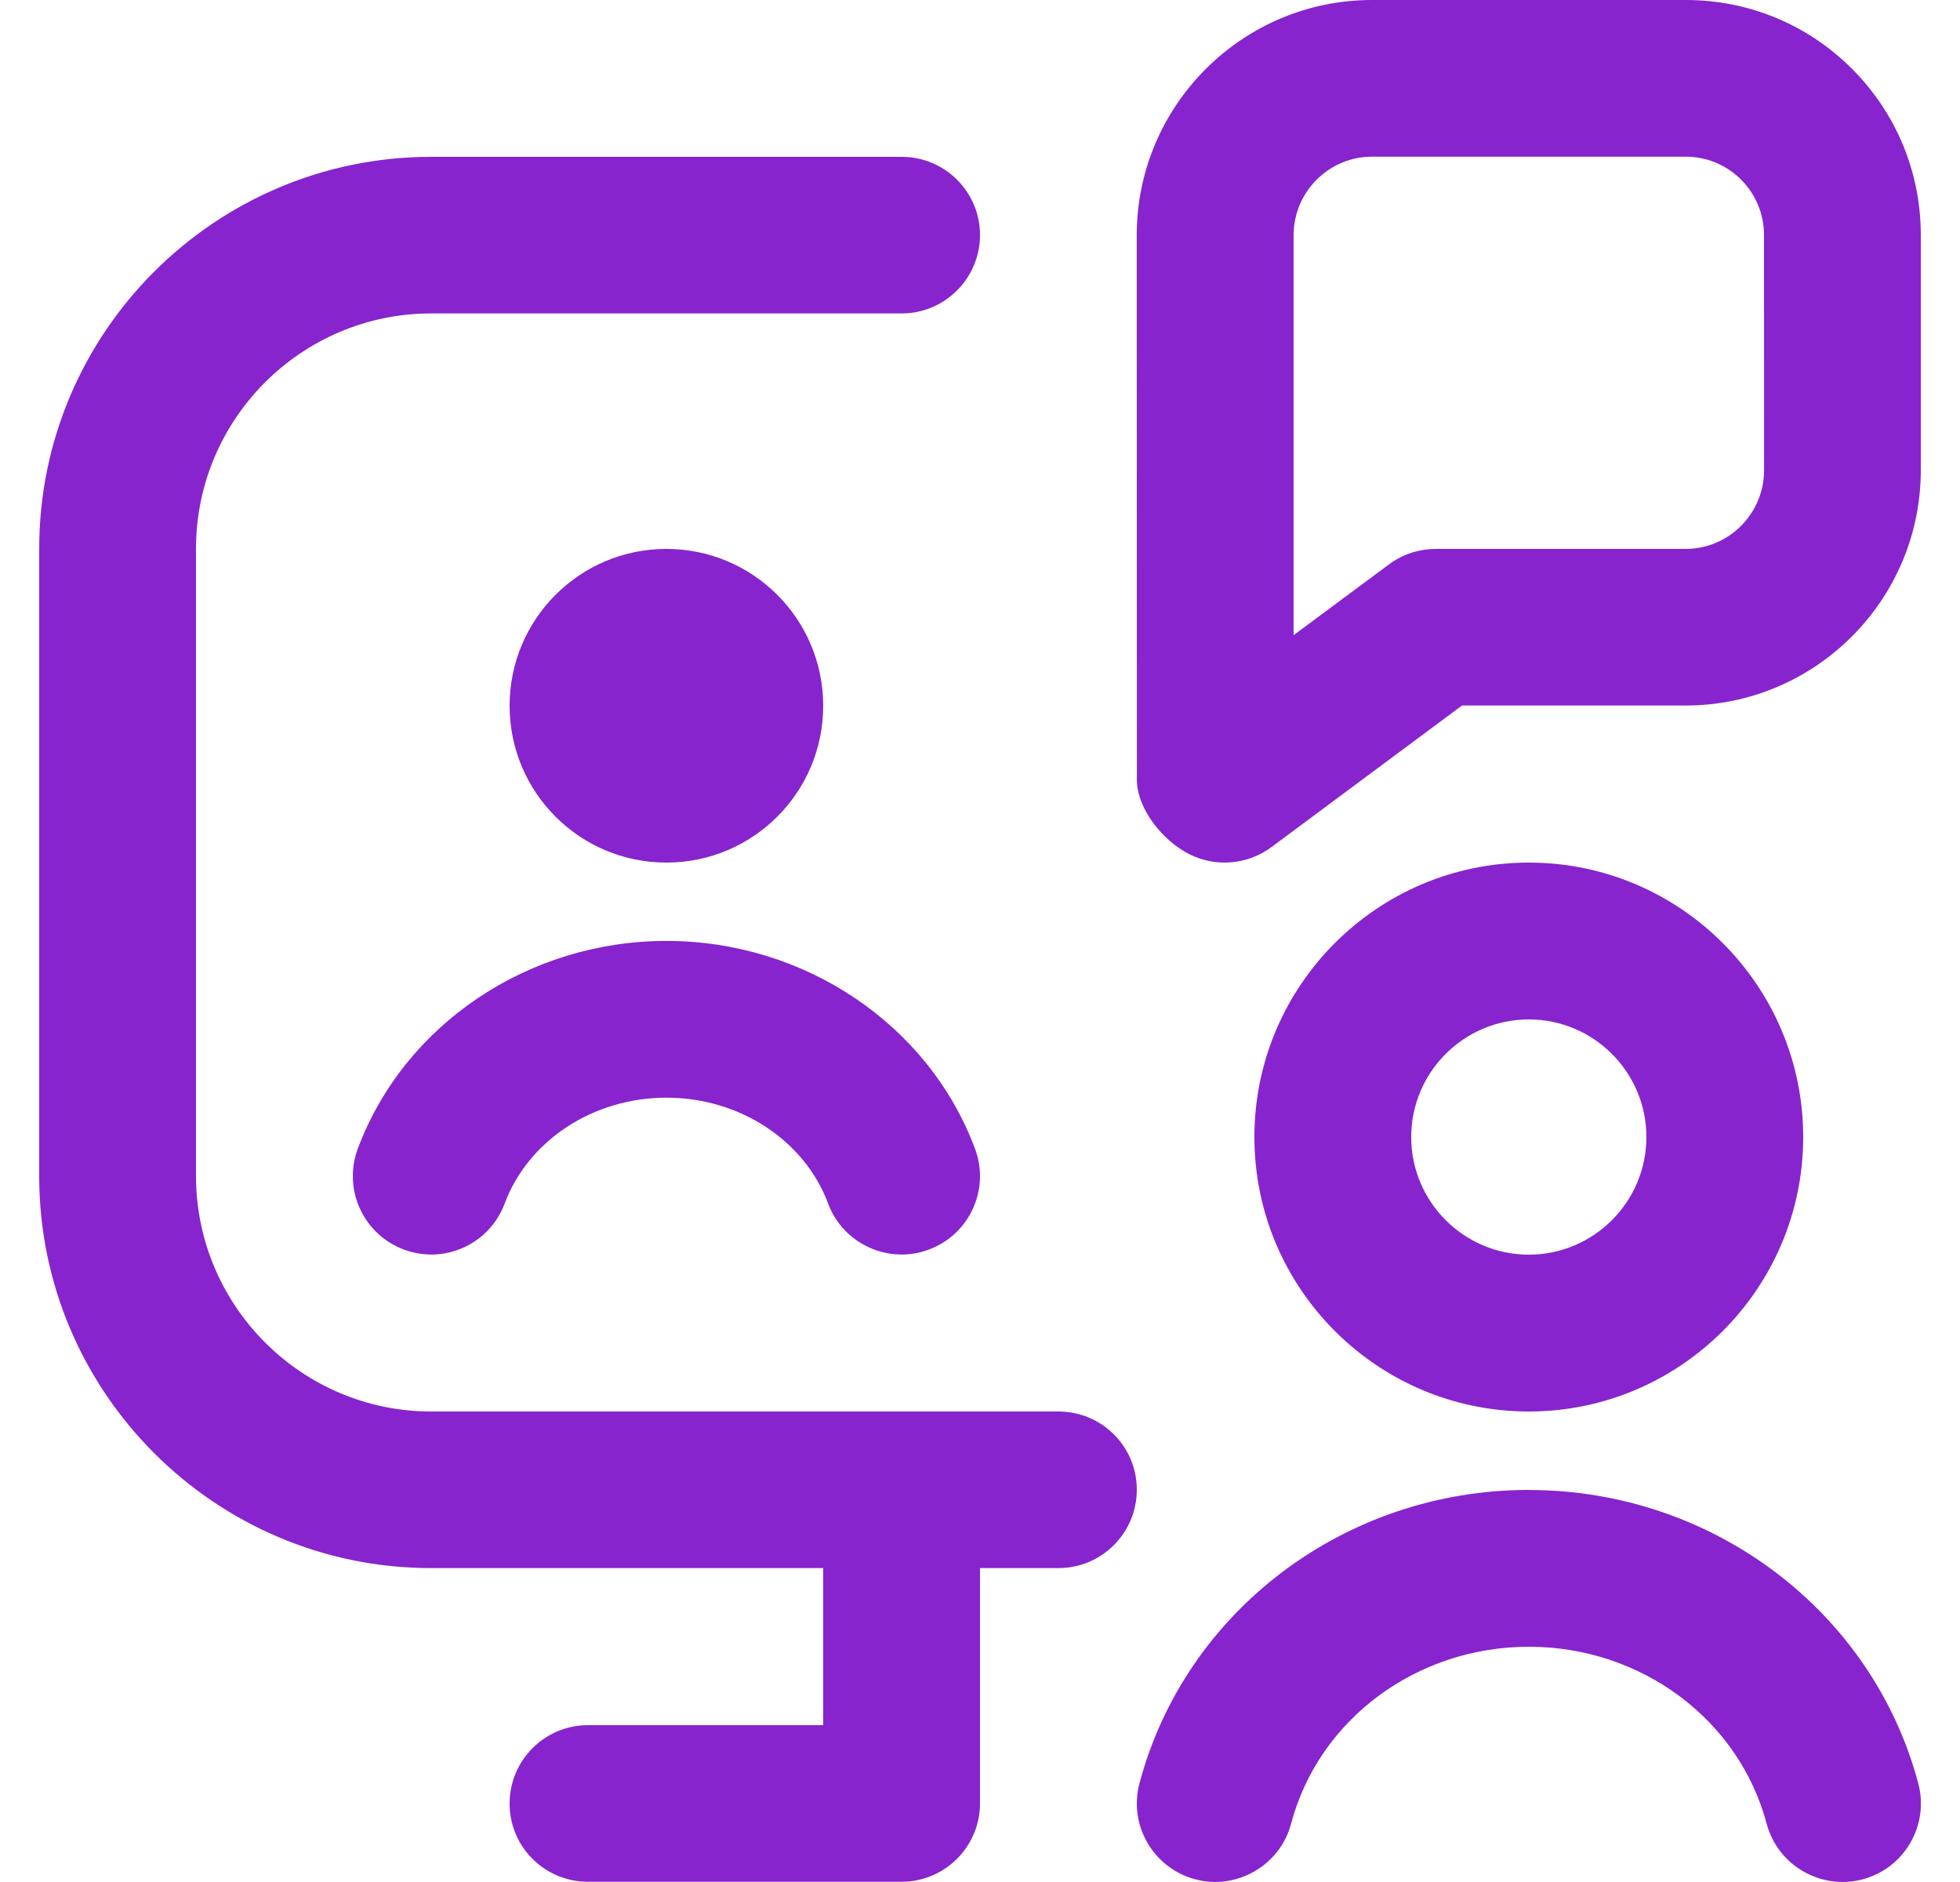 <svg width="25" height="24" viewBox="0 0 25 24" fill="none" xmlns="http://www.w3.org/2000/svg">
<g clip-path="url(#clip0_1_1497)">
<path d="M14.5 18.997C14.5 19.549 14.053 19.997 13.5 19.997H12.5V22.997C12.5 23.549 12.052 23.997 11.5 23.997H7.5C6.948 23.997 6.5 23.553 6.5 23C6.5 22.447 6.948 22 7.5 22H10.5V19.997H5.5C2.743 19.997 0.5 17.754 0.5 14.997V6.997C0.5 4.24 2.743 2 5.5 2H11.5C12.052 2 12.5 2.445 12.5 2.997C12.5 3.549 12.052 3.997 11.5 3.997H5.5C3.846 3.997 2.5 5.343 2.5 6.997V14.997C2.5 16.651 3.846 18 5.5 18H13.5C14.053 18 14.5 18.445 14.5 18.997ZM24.5 2.998V5.997C24.5 7.651 23.154 8.997 21.5 8.997H18.648L16.217 10.803C15.912 11.029 15.505 11.063 15.168 10.892C14.832 10.722 14.501 10.316 14.501 9.94L14.499 3C14.5 1.345 15.846 0 17.5 0H21.5C22.301 0 23.055 0.31 23.621 0.876C24.187 1.442 24.5 2.196 24.5 2.998ZM22.5 2.998C22.5 2.731 22.396 2.479 22.207 2.29C22.019 2.102 21.768 1.998 21.5 1.998H17.5C16.949 1.998 16.5 2.448 16.5 2.999V8.1L17.721 7.194C17.894 7.066 18.103 7 18.318 7H21.501C22.053 7 22.501 6.548 22.501 5.997L22.5 2.998ZM4.564 14.648C4.371 15.165 4.633 15.741 5.15 15.934C5.667 16.129 6.244 15.866 6.437 15.348C6.739 14.541 7.568 13.998 8.5 13.998C9.432 13.998 10.261 14.54 10.563 15.348C10.755 15.87 11.346 16.128 11.85 15.934C12.368 15.741 12.63 15.165 12.436 14.648C11.844 13.063 10.262 11.999 8.5 11.999C6.738 11.999 5.156 13.064 4.564 14.648ZM10.5 9C10.5 7.895 9.605 7 8.5 7C7.395 7 6.5 7.895 6.5 9C6.5 10.105 7.395 11 8.5 11C9.605 11 10.5 10.105 10.5 9ZM19.5 19C17.161 19 15.119 20.539 14.534 22.742C14.392 23.276 14.711 23.823 15.244 23.965C15.764 24.108 16.327 23.794 16.468 23.256C16.821 21.927 18.067 21 19.501 21C20.935 21 22.18 21.928 22.534 23.257C22.677 23.79 23.227 24.107 23.758 23.966C24.292 23.824 24.609 23.276 24.468 22.743C23.881 20.54 21.839 19.001 19.502 19.001L19.5 19ZM19.5 18C17.57 18 16 16.43 16 14.5C16 12.57 17.57 11 19.5 11C21.43 11 23 12.57 23 14.5C23 16.43 21.43 18 19.5 18ZM19.5 16C20.327 16 21 15.327 21 14.5C21 13.673 20.327 13 19.5 13C18.673 13 18 13.673 18 14.5C18 15.327 18.673 16 19.5 16Z" fill="#8724CE"/>
</g>
<defs>
<clipPath id="clip0_1_1497">
<rect width="24" height="24" fill="white" transform="translate(0.5)"/>
</clipPath>
</defs>
</svg>
